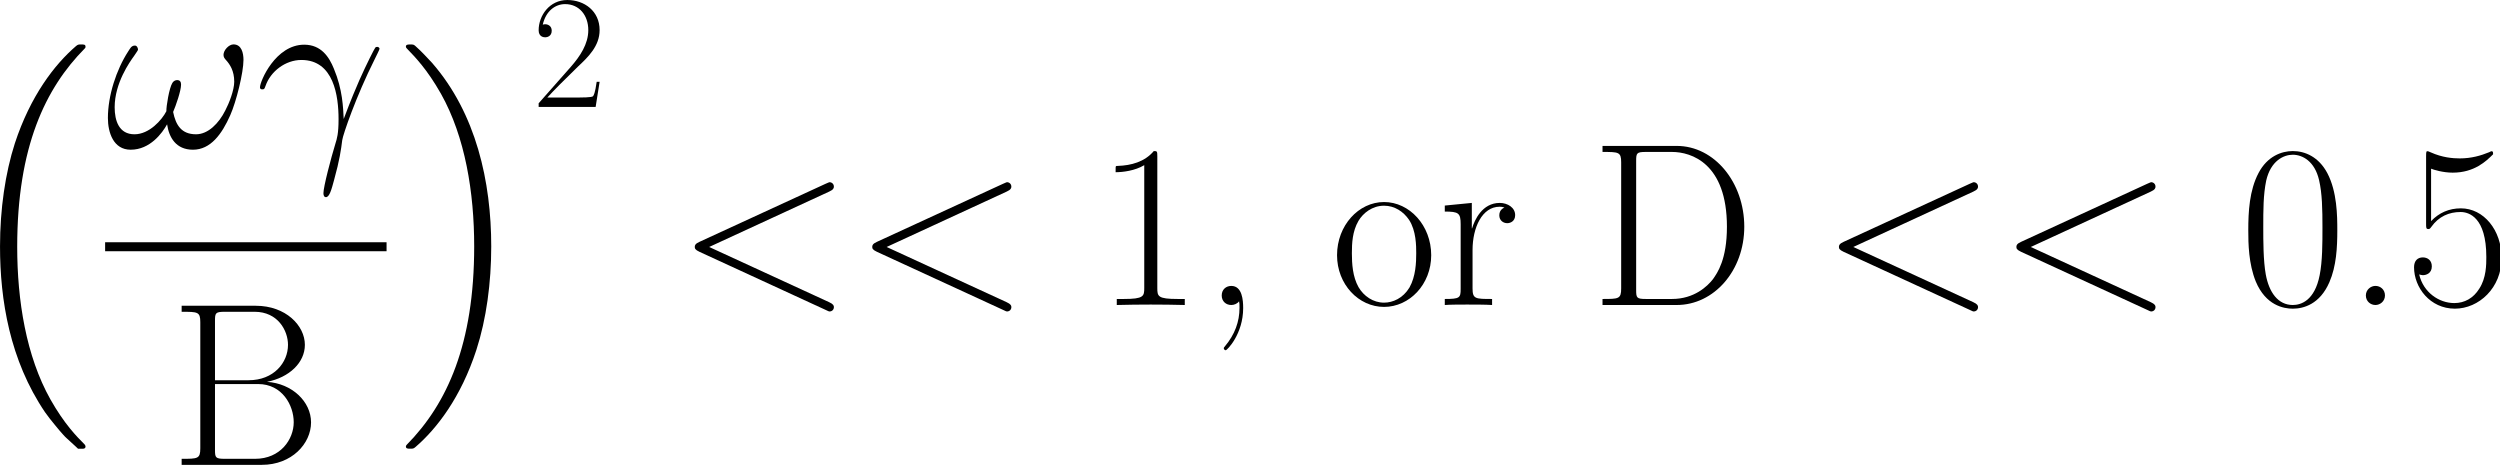 <?xml version="1.0" encoding="UTF-8" standalone="no"?>
<!-- Created with Inkscape (http://www.inkscape.org/) -->

<svg
   width="93.874mm"
   height="17.443mm"
   viewBox="0 0 93.874 17.443"
   version="1.1"
   id="svg5"
   sodipodi:docname="Equations.svg"
   inkscape:version="1.2.2 (1:1.2.2+202212051550+b0a8486541)"
   xmlns:inkscape="http://www.inkscape.org/namespaces/inkscape"
   xmlns:sodipodi="http://sodipodi.sourceforge.net/DTD/sodipodi-0.dtd"
   xmlns="http://www.w3.org/2000/svg"
   xmlns:svg="http://www.w3.org/2000/svg"
   xmlns:rdf="http://www.w3.org/1999/02/22-rdf-syntax-ns#"
   xmlns:cc="http://creativecommons.org/ns#"
   xmlns:dc="http://purl.org/dc/elements/1.1/">
  <title
     id="title305">mathOrthographic</title>
  <sodipodi:namedview
     id="namedview7"
     pagecolor="#969696"
     bordercolor="#666666"
     borderopacity="1.0"
     inkscape:showpageshadow="2"
     inkscape:pageopacity="0.07843137"
     inkscape:pagecheckerboard="true"
     inkscape:deskcolor="#c3c3c3"
     inkscape:document-units="mm"
     showgrid="true"
     inkscape:zoom="1.2220607"
     inkscape:cx="435.7394"
     inkscape:cy="1815.3763"
     inkscape:window-width="1440"
     inkscape:window-height="2496"
     inkscape:window-x="3360"
     inkscape:window-y="27"
     inkscape:window-maximized="1"
     inkscape:current-layer="layer1">
    <inkscape:grid
       type="xygrid"
       id="grid299"
       units="mm"
       spacingx="5"
       spacingy="5"
       empcolor="#0000ac"
       empopacity="0.263"
       color="#4d4dff"
       opacity="0.243" />
  </sodipodi:namedview>
  <defs
     id="defs2">
    <clipPath
       id="clipPath1303">
      <path
         d="M 23,32 H 38 V 49.168 H 23 Z m 0,0"
         id="path3465" />
    </clipPath>
  </defs>
  <g
     inkscape:label="Layer 1"
     inkscape:groupmode="layer"
     id="layer1"
     transform="translate(-80.615,-507.817)">
    <g
       inkscape:label=""
       transform="translate(80.615,507.817)"
       id="g30486">
      <g
         id="g30484"
         transform="matrix(0.353,0,0,0.353,-1.516,0.098)">
        <g
           style="fill:#000000;fill-opacity:1"
           id="g68">
          <g
             id="use66"
             transform="translate(0,5.406)">
            <path
               style="stroke:none"
               d="m 12.312,41.781 c 0.047,0.031 0.266,0.266 0.281,0.266 H 13.125 c 0.078,0 0.266,-0.016 0.266,-0.234 0,-0.094 -0.047,-0.141 -0.094,-0.219 C 12.438,40.734 11.141,39.422 9.656,36.797 7.078,32.203 6.125,26.297 6.125,20.562 c 0,-10.625 3,-16.859 7.188,-21.094 0.078,-0.062 0.078,-0.141 0.078,-0.188 0,-0.234 -0.172,-0.234 -0.453,-0.234 -0.312,0 -0.359,0 -0.578,0.188 C 10.094,1.188 7.531,4.516 5.875,9.562 c -1.016,3.156 -1.578,7 -1.578,10.969 0,5.672 1.031,12.078 4.781,17.625 0.656,0.938 1.531,1.906 1.531,1.938 0.25,0.281 0.578,0.672 0.766,0.828 z m 0,0"
               id="path135" />
          </g>
        </g>
        <g
           style="fill:#000000;fill-opacity:1"
           id="g72">
          <g
             id="use70"
             transform="translate(15.475,15.398)">
            <path
               style="stroke:none"
               d="m 14.719,-9.312 c 0,-0.719 -0.203,-1.641 -1.062,-1.641 -0.5,0 -1.062,0.625 -1.062,1.109 0,0.234 0.094,0.375 0.297,0.594 0.375,0.422 0.844,1.094 0.844,2.266 0,0.891 -0.547,2.297 -0.953,3.062 -0.688,1.375 -1.828,2.531 -3.109,2.531 -1.562,0 -2.156,-0.984 -2.438,-2.375 0.281,-0.641 0.844,-2.25 0.844,-2.906 0,-0.266 -0.094,-0.484 -0.422,-0.484 -0.172,0 -0.375,0.094 -0.5,0.297 -0.344,0.547 -0.656,2.5 -0.641,3.016 -0.469,0.922 -1.812,2.453 -3.391,2.453 -1.656,0 -2.109,-1.453 -2.109,-2.875 0,-2.578 1.609,-4.828 2.062,-5.453 0.25,-0.375 0.422,-0.609 0.422,-0.672 0,-0.172 -0.109,-0.438 -0.328,-0.438 -0.391,0 -0.516,0.328 -0.719,0.625 C 1.188,-8.25 0.297,-5.5 0.297,-3.125 c 0,1.531 0.578,3.375 2.422,3.375 2.062,0 3.359,-1.766 3.875,-2.703 C 6.797,-1.062 7.531,0.25 9.344,0.25 c 1.875,0 3.078,-1.656 3.969,-3.672 0.641,-1.438 1.406,-4.531 1.406,-5.891 z m 0,0"
               id="path30417" />
          </g>
        </g>
        <g
           style="fill:#000000;fill-opacity:1"
           id="g30423">
          <g
             id="use74"
             transform="translate(31.48,15.398)">
            <path
               style="stroke:none"
               d="m 9.375,-3.016 c -0.062,-1.219 -0.109,-3.125 -1.047,-5.359 -0.5,-1.234 -1.344,-2.547 -3.156,-2.547 -3.047,0 -4.703,3.891 -4.703,4.531 0,0.219 0.172,0.219 0.25,0.219 0.219,0 0.219,-0.047 0.344,-0.375 0.531,-1.531 2.109,-2.75 3.812,-2.75 3.453,0 3.953,3.844 3.953,6.297 0,1.562 -0.172,2.078 -0.328,2.578 C 8.031,1.109 7.219,4.188 7.219,4.875 c 0,0.203 0.062,0.422 0.266,0.422 0.375,0 0.594,-0.812 0.859,-1.797 0.609,-2.188 0.75,-3.281 0.875,-4.266 0.078,-0.594 1.484,-4.688 3.438,-8.578 0.188,-0.391 0.531,-1.062 0.531,-1.141 0,-0.016 -0.031,-0.203 -0.25,-0.203 -0.047,0 -0.172,0 -0.219,0.109 -0.062,0.047 -0.922,1.734 -1.672,3.422 C 10.688,-6.312 10.188,-5.203 9.375,-3.016 Z m 0,0"
               id="path143" />
          </g>
        </g>
        <path
           style="fill:none;stroke:#000000;stroke-width:0.956;stroke-linecap:butt;stroke-linejoin:miter;stroke-miterlimit:10;stroke-opacity:1"
           d="M 0.002,0.001 H 29.939"
           transform="matrix(1,0,0,-1,15.475,25.97)"
           id="path30425" />
        <g
           clip-path="url(#clipPath1303)"
           clip-rule="nonzero"
           id="g30430">
          <g
             style="fill:#000000;fill-opacity:1"
             id="g82">
            <g
               id="use80"
               transform="translate(22.336,49.169)">
              <path
                 style="stroke:none"
                 d="m 1.281,-16.922 v 0.641 c 1.719,0 1.984,0 1.984,1.109 v 13.406 c 0,1.125 -0.266,1.125 -1.984,1.125 V 0 H 9.812 c 3.172,0 5.234,-2.25 5.234,-4.516 0,-2.219 -2.031,-4.141 -4.688,-4.312 2.375,-0.469 4.031,-2.047 4.031,-3.938 0,-2.047 -2.031,-4.156 -5.219,-4.156 z M 4.828,-9 v -6.312 c 0,-0.844 0.047,-0.969 1.047,-0.969 h 3.172 c 2.453,0 3.547,1.984 3.547,3.516 C 12.594,-10.875 11.078,-9 8.406,-9 Z M 5.875,-0.641 c -1,0 -1.047,-0.125 -1.047,-0.969 V -8.594 h 4.594 c 2.547,0 3.781,2.25 3.781,4.062 0,1.812 -1.406,3.891 -4.109,3.891 z m 0,0"
                 id="path147" />
            </g>
          </g>
        </g>
        <g
           style="fill:#000000;fill-opacity:1"
           id="g30435">
          <g
             id="g30433"
             transform="translate(46.611,5.406)">
            <path
               style="stroke:none"
               d="M 9.938,20.531 C 9.938,13.672 8.344,6.391 3.641,1 3.297,0.625 2.422,-0.312 1.844,-0.812 1.672,-0.953 1.625,-0.953 1.312,-0.953 c -0.234,0 -0.453,0 -0.453,0.234 0,0.094 0.094,0.188 0.141,0.234 0.812,0.844 2.109,2.156 3.594,4.781 2.578,4.594 3.531,10.5 3.531,16.234 0,10.375 -2.859,16.719 -7.172,21.094 -0.047,0.047 -0.094,0.109 -0.094,0.188 0,0.234 0.219,0.234 0.453,0.234 0.312,0 0.359,0 0.578,-0.188 C 4.156,39.906 6.719,36.578 8.359,31.531 9.422,28.25 9.938,24.391 9.938,20.531 Z m 0,0"
               id="path151" />
          </g>
        </g>
        <g
           style="fill:#000000;fill-opacity:1"
           id="g92">
          <g
             id="g30438"
             transform="translate(60.89,11.097)">
            <path
               style="stroke:none"
               d="M 7.188,-2.672 H 6.875 c -0.172,1.219 -0.312,1.438 -0.391,1.531 C 6.406,-1 5.172,-1 4.922,-1 H 1.625 c 0.609,-0.672 1.812,-1.891 3.281,-3.312 1.047,-0.984 2.281,-2.156 2.281,-3.859 0,-2.031 -1.625,-3.203 -3.438,-3.203 -1.891,0 -3.047,1.656 -3.047,3.219 0,0.672 0.5,0.75 0.703,0.75 0.172,0 0.688,-0.094 0.688,-0.703 0,-0.531 -0.438,-0.688 -0.688,-0.688 -0.094,0 -0.203,0.016 -0.266,0.047 0.328,-1.453 1.328,-2.188 2.375,-2.188 1.5,0 2.469,1.188 2.469,2.766 0,1.484 -0.875,2.781 -1.859,3.906 l -3.422,3.875 V 0 h 6.062 z m 0,0"
               id="path155" />
          </g>
        </g>
        <g
           style="fill:#000000;fill-opacity:1"
           id="g30447">
          <g
             id="g30442"
             transform="translate(76.169,32.166)">
            <path
               style="stroke:none"
               d="m 16.328,-12.062 c 0.453,-0.203 0.5,-0.375 0.5,-0.531 0,-0.266 -0.203,-0.469 -0.469,-0.469 -0.047,0 -0.078,0.031 -0.422,0.172 L 2.531,-6.719 c -0.453,0.203 -0.5,0.375 -0.5,0.531 0,0.172 0.031,0.312 0.5,0.531 L 15.938,0.516 c 0.312,0.156 0.375,0.172 0.422,0.172 0.266,0 0.469,-0.188 0.469,-0.469 0,-0.141 -0.047,-0.312 -0.5,-0.516 L 3.562,-6.172 Z m 0,0"
               id="path159" />
          </g>
          <g
             id="g30445"
             transform="translate(95.047,32.166)">
            <path
               style="stroke:none"
               d="m 16.328,-12.062 c 0.453,-0.203 0.5,-0.375 0.5,-0.531 0,-0.266 -0.203,-0.469 -0.469,-0.469 -0.047,0 -0.078,0.031 -0.422,0.172 L 2.531,-6.719 c -0.453,0.203 -0.5,0.375 -0.5,0.531 0,0.172 0.031,0.312 0.5,0.531 L 15.938,0.516 c 0.312,0.156 0.375,0.172 0.422,0.172 0.266,0 0.469,-0.188 0.469,-0.469 0,-0.141 -0.047,-0.312 -0.5,-0.516 L 3.562,-6.172 Z m 0,0"
               id="path163" />
          </g>
        </g>
        <g
           style="fill:#000000;fill-opacity:1"
           id="g30455">
          <g
             id="g30450"
             transform="translate(120.808,32.166)">
            <path
               style="stroke:none"
               d="m 6.594,-15.828 c 0,-0.531 -0.031,-0.547 -0.375,-0.547 -0.969,1.156 -2.422,1.531 -3.812,1.578 -0.078,0 -0.203,0 -0.219,0.047 -0.031,0.062 -0.031,0.109 -0.031,0.625 0.766,0 2.062,-0.156 3.047,-0.75 v 13.062 c 0,0.875 -0.047,1.172 -2.188,1.172 H 2.281 V 0 c 1.188,-0.031 2.422,-0.047 3.609,-0.047 1.203,0 2.438,0.016 3.625,0.047 v -0.641 h -0.75 c -2.125,0 -2.172,-0.281 -2.172,-1.172 z m 0,0"
               id="path167" />
          </g>
          <g
             id="g30453"
             transform="translate(132.175,32.166)">
            <path
               style="stroke:none"
               d="m 3.922,-0.391 c 0.047,0.219 0.047,0.297 0.047,0.688 0,1.484 -0.5,2.844 -1.547,4.094 -0.125,0.125 -0.125,0.172 -0.125,0.219 0,0.094 0.109,0.203 0.203,0.203 0.156,0 1.859,-1.734 1.859,-4.484 0,-0.828 -0.094,-2.359 -1.266,-2.359 -0.547,0 -1.016,0.375 -1.016,1.016 C 2.078,-0.375 2.547,0 3.094,0 c 0.297,0 0.625,-0.125 0.828,-0.391 z m 0,0"
               id="path171" />
          </g>
        </g>
        <g
           style="fill:#000000;fill-opacity:1"
           id="g30463">
          <g
             id="g30458"
             transform="translate(145.848,32.166)">
            <path
               style="stroke:none"
               d="m 10.688,-5.297 c 0,-3.172 -2.312,-5.656 -5.016,-5.656 -2.703,0 -5,2.484 -5,5.656 0,3.109 2.297,5.5 5,5.5 2.703,0 5.016,-2.391 5.016,-5.5 z M 5.672,-0.25 c -1.156,0 -2.156,-0.688 -2.719,-1.656 C 2.328,-3.016 2.25,-4.406 2.25,-5.5 c 0,-1.047 0.047,-2.328 0.703,-3.453 0.484,-0.812 1.453,-1.609 2.719,-1.609 1.125,0 2.062,0.625 2.656,1.5 0.766,1.156 0.766,2.797 0.766,3.562 0,0.969 -0.047,2.453 -0.719,3.641 C 7.688,-0.719 6.609,-0.25 5.672,-0.25 Z m 0,0"
               id="path175" />
          </g>
          <g
             id="g30461"
             transform="translate(157.215,32.166)">
            <path
               style="stroke:none"
               d="m 3.719,-5.844 c 0,-2.391 1.016,-4.609 2.875,-4.609 0.172,0 0.344,0.016 0.516,0.094 0,0 -0.547,0.172 -0.547,0.812 0,0.594 0.469,0.844 0.844,0.844 0.297,0 0.844,-0.172 0.844,-0.859 0,-0.797 -0.797,-1.297 -1.641,-1.297 -1.875,0 -2.688,1.844 -2.938,2.703 h -0.031 v -2.703 l -2.875,0.281 V -9.938 c 1.469,0 1.688,0.156 1.688,1.344 v 6.891 c 0,0.938 -0.094,1.062 -1.688,1.062 V 0 c 0.594,-0.047 1.734,-0.047 2.375,-0.047 0.719,0 1.984,0 2.656,0.047 v -0.641 c -1.781,0 -2.078,0 -2.078,-1.125 z m 0,0"
               id="path179" />
          </g>
        </g>
        <g
           style="fill:#000000;fill-opacity:1"
           id="g114">
          <g
             id="g30466"
             transform="translate(173.478,32.166)">
            <path
               style="stroke:none"
               d="m 1.281,-16.922 v 0.641 c 1.719,0 1.984,0 1.984,1.109 v 13.406 c 0,1.125 -0.266,1.125 -1.984,1.125 V 0 h 7.891 c 3.984,0 7.188,-3.672 7.188,-8.328 0,-4.688 -3.156,-8.594 -7.188,-8.594 z m 4.609,16.281 c -0.984,0 -1.031,-0.125 -1.031,-0.969 V -15.312 c 0,-0.844 0.047,-0.969 1.031,-0.969 h 2.781 c 2.062,0 5.844,1.219 5.844,7.953 0,3.5 -1.016,4.906 -1.484,5.578 -0.594,0.766 -2,2.109 -4.359,2.109 z m 0,0"
               id="path183" />
          </g>
        </g>
        <g
           style="fill:#000000;fill-opacity:1"
           id="g30474">
          <g
             id="use116"
             transform="translate(197.875,32.166)">
            <path
               style="stroke:none"
               d="m 16.328,-12.062 c 0.453,-0.203 0.5,-0.375 0.5,-0.531 0,-0.266 -0.203,-0.469 -0.469,-0.469 -0.047,0 -0.078,0.031 -0.422,0.172 L 2.531,-6.719 c -0.453,0.203 -0.5,0.375 -0.5,0.531 0,0.172 0.031,0.312 0.5,0.531 L 15.938,0.516 c 0.312,0.156 0.375,0.172 0.422,0.172 0.266,0 0.469,-0.188 0.469,-0.469 0,-0.141 -0.047,-0.312 -0.5,-0.516 L 3.562,-6.172 Z m 0,0"
               id="path187" />
          </g>
          <g
             id="g30472"
             transform="translate(216.753,32.166)">
            <path
               style="stroke:none"
               d="m 16.328,-12.062 c 0.453,-0.203 0.5,-0.375 0.5,-0.531 0,-0.266 -0.203,-0.469 -0.469,-0.469 -0.047,0 -0.078,0.031 -0.422,0.172 L 2.531,-6.719 c -0.453,0.203 -0.5,0.375 -0.5,0.531 0,0.172 0.031,0.312 0.5,0.531 L 15.938,0.516 c 0.312,0.156 0.375,0.172 0.422,0.172 0.266,0 0.469,-0.188 0.469,-0.469 0,-0.141 -0.047,-0.312 -0.5,-0.516 L 3.562,-6.172 Z m 0,0"
               id="path191" />
          </g>
        </g>
        <g
           style="fill:#000000;fill-opacity:1"
           id="g128">
          <g
             id="use122"
             transform="translate(242.514,32.166)">
            <path
               style="stroke:none"
               d="m 10.406,-7.953 c 0,-1.516 -0.016,-4.094 -1.062,-6.078 -0.922,-1.734 -2.375,-2.344 -3.672,-2.344 -1.188,0 -2.703,0.547 -3.641,2.328 -0.984,1.859 -1.094,4.156 -1.094,6.094 0,1.406 0.031,3.562 0.797,5.453 1.062,2.547 2.969,2.891 3.938,2.891 1.141,0 2.875,-0.469 3.891,-2.812 0.75,-1.719 0.844,-3.719 0.844,-5.531 z M 5.672,0 C 4.094,0 3.141,-1.359 2.797,-3.25 2.531,-4.703 2.531,-6.844 2.531,-8.234 c 0,-1.906 0,-3.484 0.312,-5 0.484,-2.109 1.859,-2.75 2.828,-2.75 1.016,0 2.328,0.672 2.797,2.703 0.328,1.406 0.359,3.078 0.359,5.047 0,1.625 0,3.594 -0.297,5.062 C 8,-0.469 6.547,0 5.672,0 Z m 0,0"
               id="path195" />
          </g>
          <g
             id="g30479"
             transform="translate(253.881,32.166)">
            <path
               style="stroke:none"
               d="m 4.109,-1.016 c 0,-0.625 -0.484,-1.016 -1.016,-1.016 -0.484,0 -1.016,0.391 -1.016,1.016 0,0.625 0.5,1.016 1.016,1.016 0.5,0 1.016,-0.391 1.016,-1.016 z m 0,0"
               id="path199" />
          </g>
          <g
             id="use126"
             transform="translate(260.068,32.166)">
            <path
               style="stroke:none"
               d="m 2.828,-14.5 c 0.25,0.109 1.266,0.422 2.297,0.422 2.312,0 3.578,-1.234 4.297,-1.953 0,-0.203 0,-0.328 -0.156,-0.328 -0.016,0 -0.078,0 -0.266,0.109 -0.875,0.359 -1.891,0.656 -3.125,0.656 -0.75,0 -1.859,-0.094 -3.078,-0.641 -0.266,-0.125 -0.312,-0.125 -0.344,-0.125 -0.125,0 -0.156,0.031 -0.156,0.531 v 7.172 c 0,0.453 0,0.578 0.25,0.578 0.125,0 0.172,-0.047 0.297,-0.219 0.797,-1.125 1.891,-1.594 3.125,-1.594 0.875,0 2.734,0.547 2.734,4.781 0,0.797 0,2.234 -0.75,3.375 -0.625,1.016 -1.578,1.531 -2.656,1.531 C 3.672,-0.203 2,-1.344 1.562,-3.25 c 0.094,0.031 0.297,0.078 0.391,0.078 0.328,0 0.953,-0.172 0.953,-0.938 0,-0.672 -0.484,-0.953 -0.953,-0.953 -0.562,0 -0.938,0.359 -0.938,1.047 0,2.156 1.703,4.406 4.344,4.406 2.547,0 4.969,-2.203 4.969,-5.391 0,-2.984 -1.922,-5.281 -4.328,-5.281 -1.266,0 -2.328,0.469 -3.172,1.359 z m 0,0"
               id="path203" />
          </g>
        </g>
      </g>
    </g>
  </g>
</svg>
